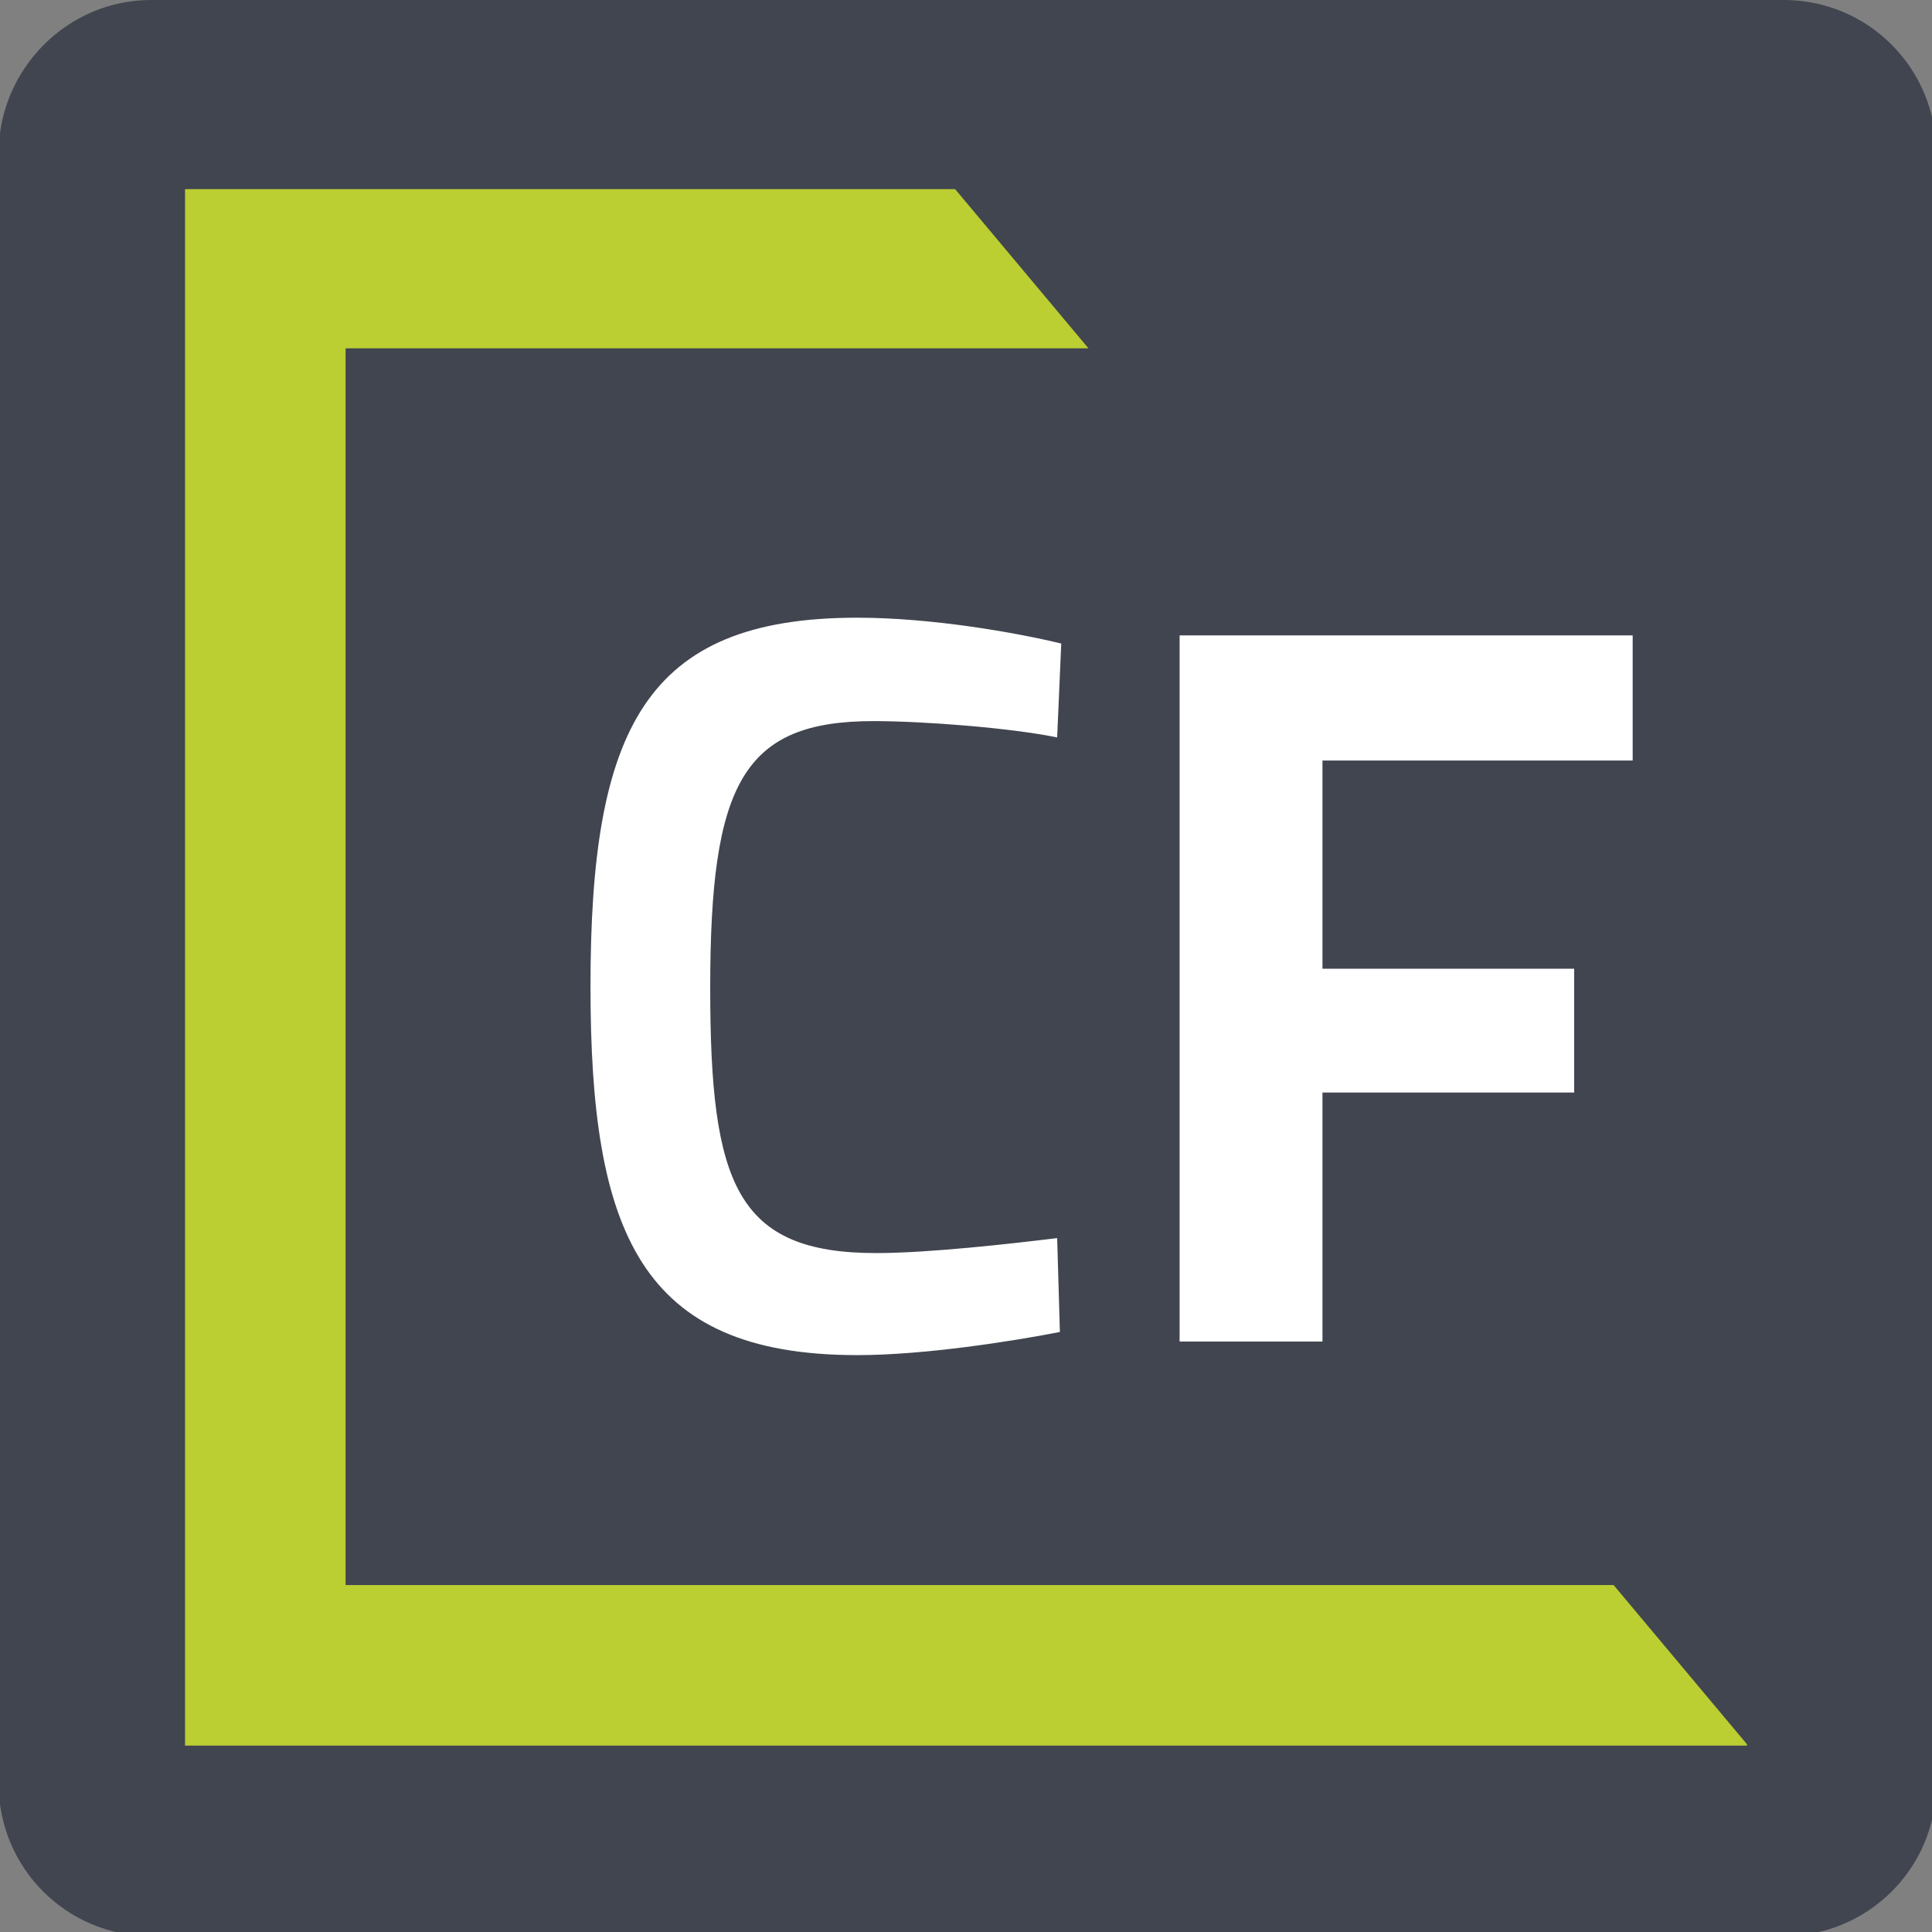<?xml version="1.0" encoding="UTF-8"?>
<!-- Generator: Adobe Illustrator 27.3.1, SVG Export Plug-In . SVG Version: 6.00 Build 0)  -->
<svg xmlns="http://www.w3.org/2000/svg" xmlns:xlink="http://www.w3.org/1999/xlink" version="1.1" id="Layer_1" x="0px" y="0px" viewBox="0 0 142 142" style="enable-background:new 0 0 142 142;" xml:space="preserve">
<rect x="0" y="0" width="142" height="142" fill="#808080" stroke="none"/>
<style type="text/css">
	.st0{fill:#41454F;}
	.st1{fill:#FFFFFF;}
	.st2{fill:#BBCE32;}
</style>
<path class="st0" d="M131.1,142.3h-120c-6.2,0-11.2-5-11.2-11.2v-120C0,5,5,0,11.1,0h120c6.2,0,11.2,5,11.2,11.2v120  C142.3,137.3,137.3,142.3,131.1,142.3z"></path>
<g>
	<path class="st1" d="M77.9,97.9c-3.6,0.7-10,1.7-14.9,1.7c-16,0-19.6-9.1-19.6-27.1c0-18.9,4-27.1,19.6-27.1c5.5,0,11.7,1.1,15,1.9   l-0.3,6.9c-3.4-0.7-9.8-1.2-13.5-1.2c-9.6,0-12,4.6-12,19.6c0,14.4,1.9,19.5,12.2,19.5c3.9,0,10-0.7,13.3-1.1   C77.7,90.9,77.9,97.9,77.9,97.9z M86.7,46.7h33.3v9.2H97.2v15.3h18.5v9.1H97.2v18.3H86.7C86.7,98.7,86.7,46.7,86.7,46.7z"></path>
	<path class="st2" d="M128.4,128.2l-9.8-11.7H25.4V25.6H80l-9.8-11.7H13.6v114.4H128.4z"></path>
</g>
</svg>
